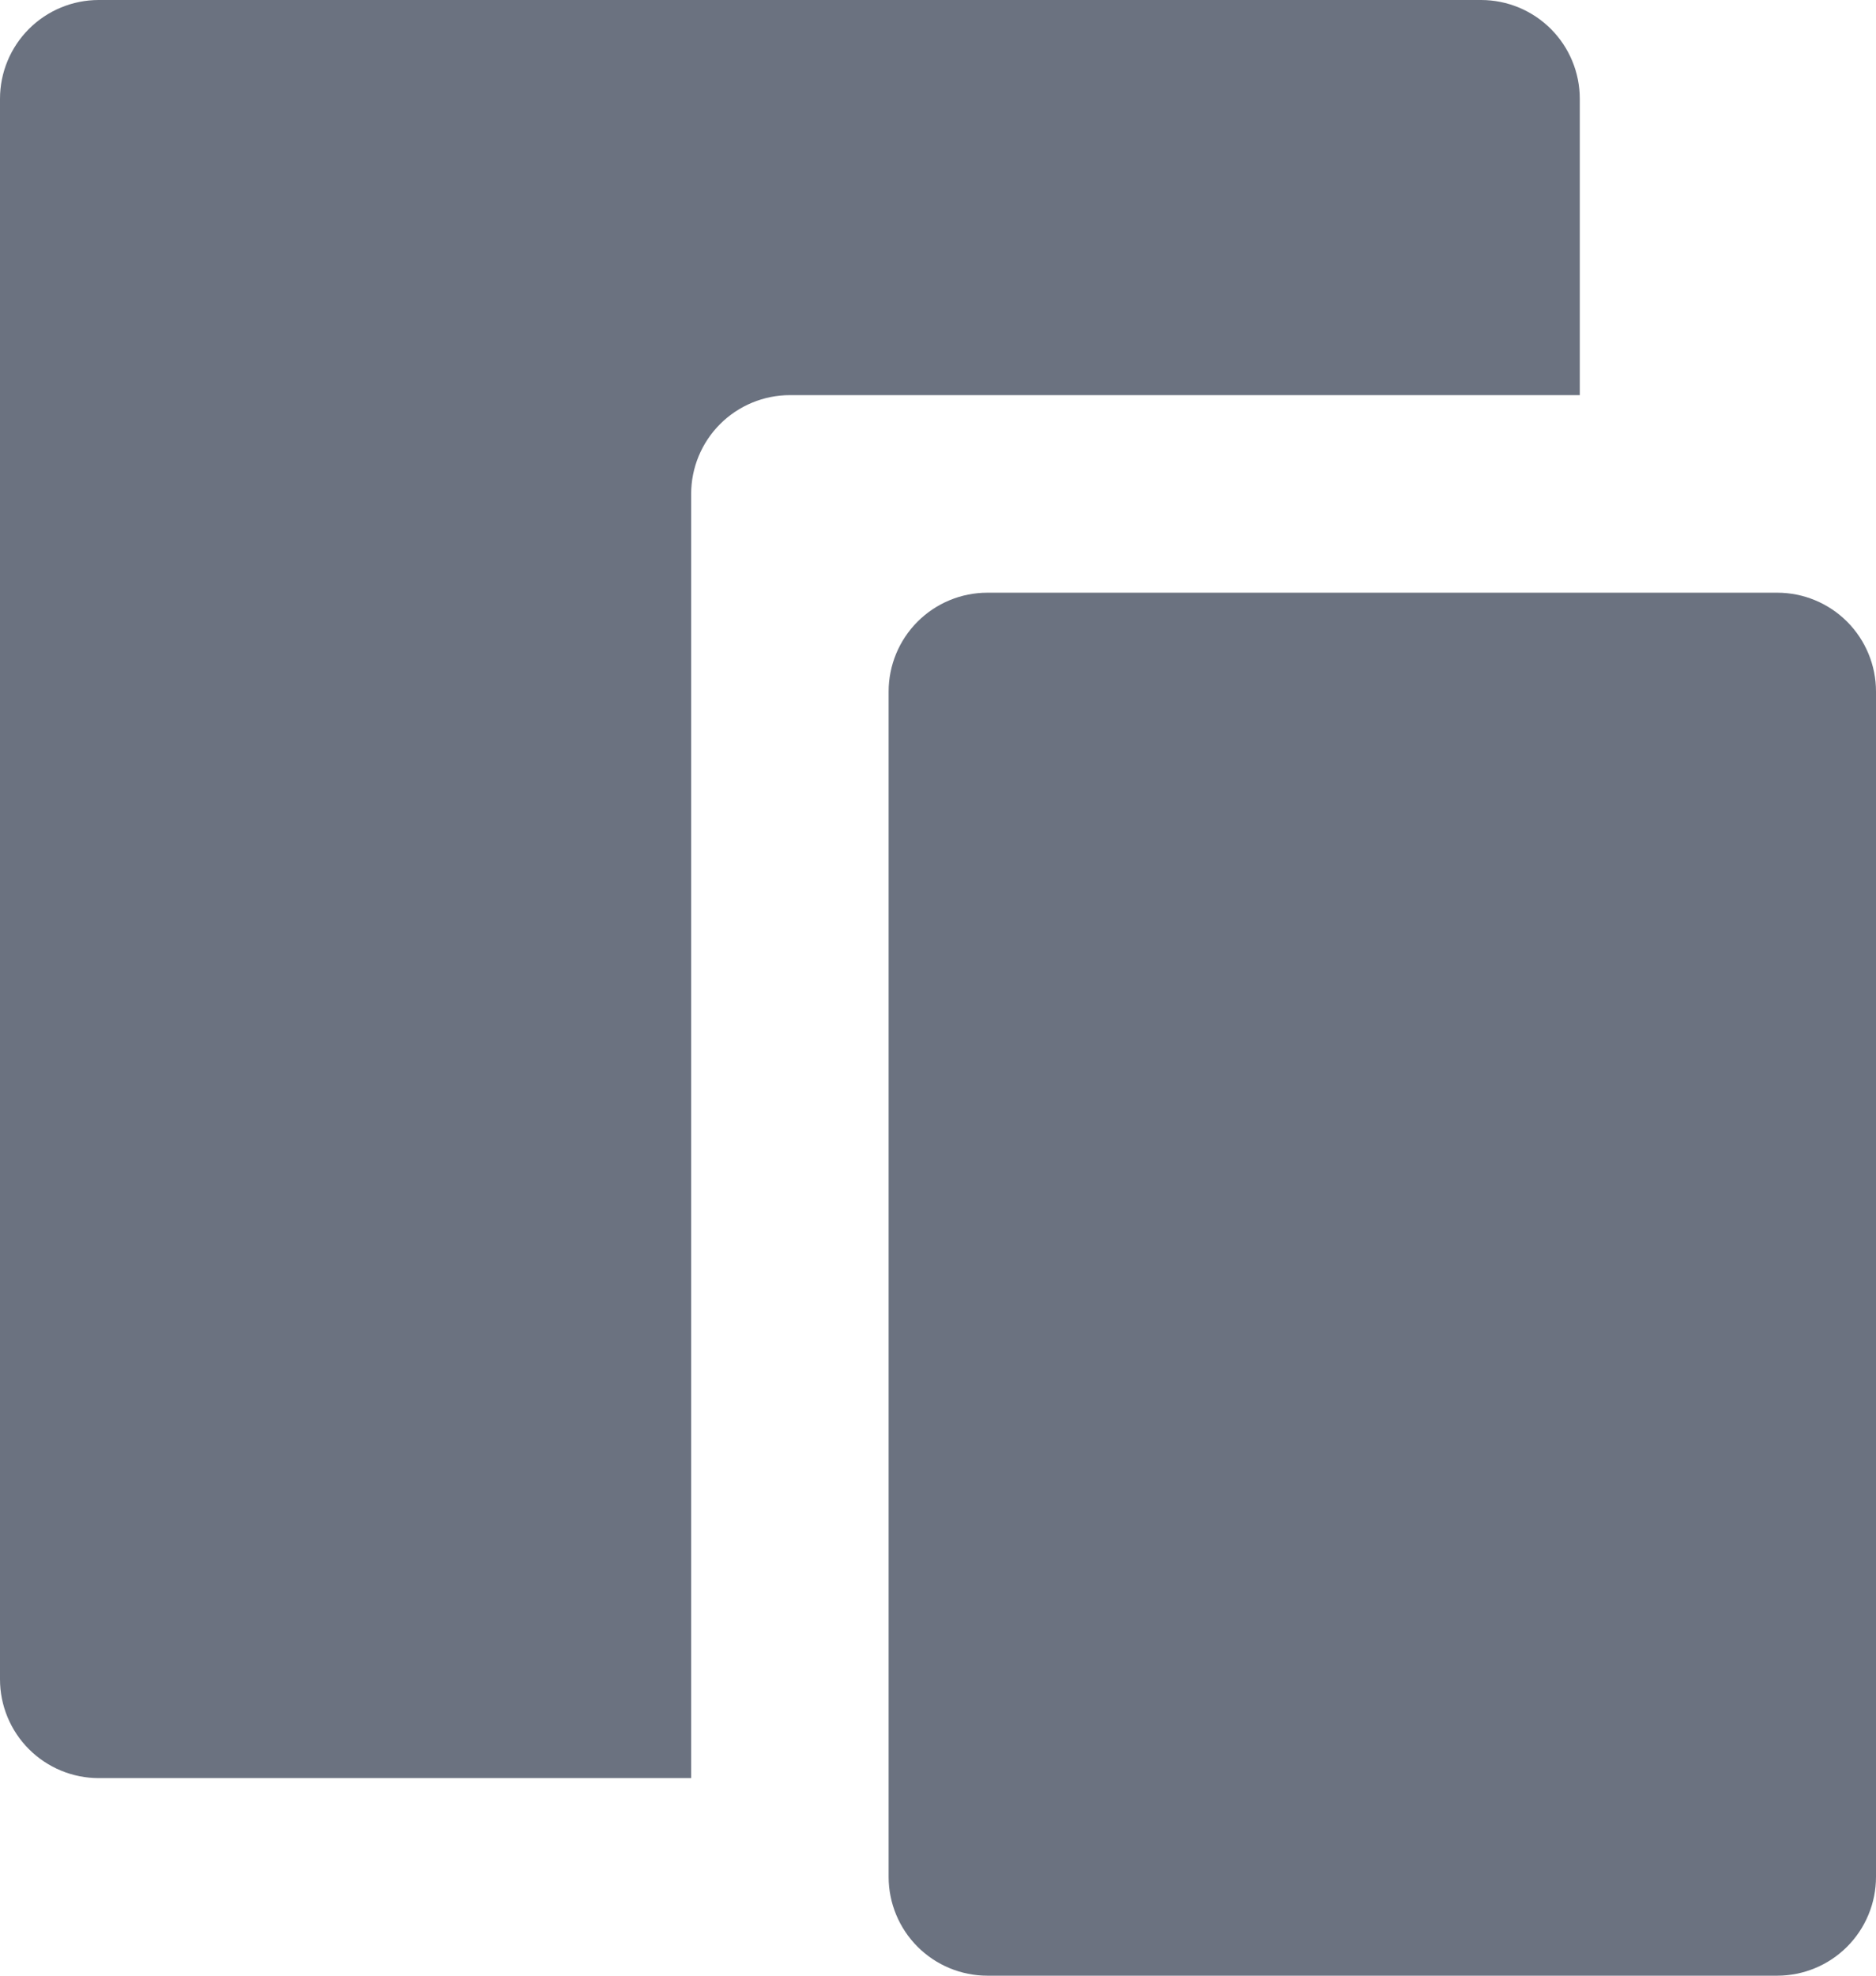 <?xml version="1.0" encoding="UTF-8"?> <svg xmlns="http://www.w3.org/2000/svg" width="38" height="40" viewBox="0 0 38 40" fill="none"><path d="M32 8H16C15.47 8 14.961 8.211 14.586 8.586C14.211 8.961 14 9.47 14 10V36H2C1.47 36 0.961 35.789 0.586 35.414C0.211 35.039 0 34.53 0 34V2C0 1.47 0.211 0.961 0.586 0.586C0.961 0.211 1.47 0 2 0H30C30.53 0 31.039 0.211 31.414 0.586C31.789 0.961 32 1.47 32 2V8ZM20 12H36C36.53 12 37.039 12.211 37.414 12.586C37.789 12.961 38 13.47 38 14V38C38 38.53 37.789 39.039 37.414 39.414C37.039 39.789 36.53 40 36 40H20C19.47 40 18.961 39.789 18.586 39.414C18.211 39.039 18 38.53 18 38V14C18 13.47 18.211 12.961 18.586 12.586C18.961 12.211 19.47 12 20 12Z" fill="#6B7280"></path></svg> 